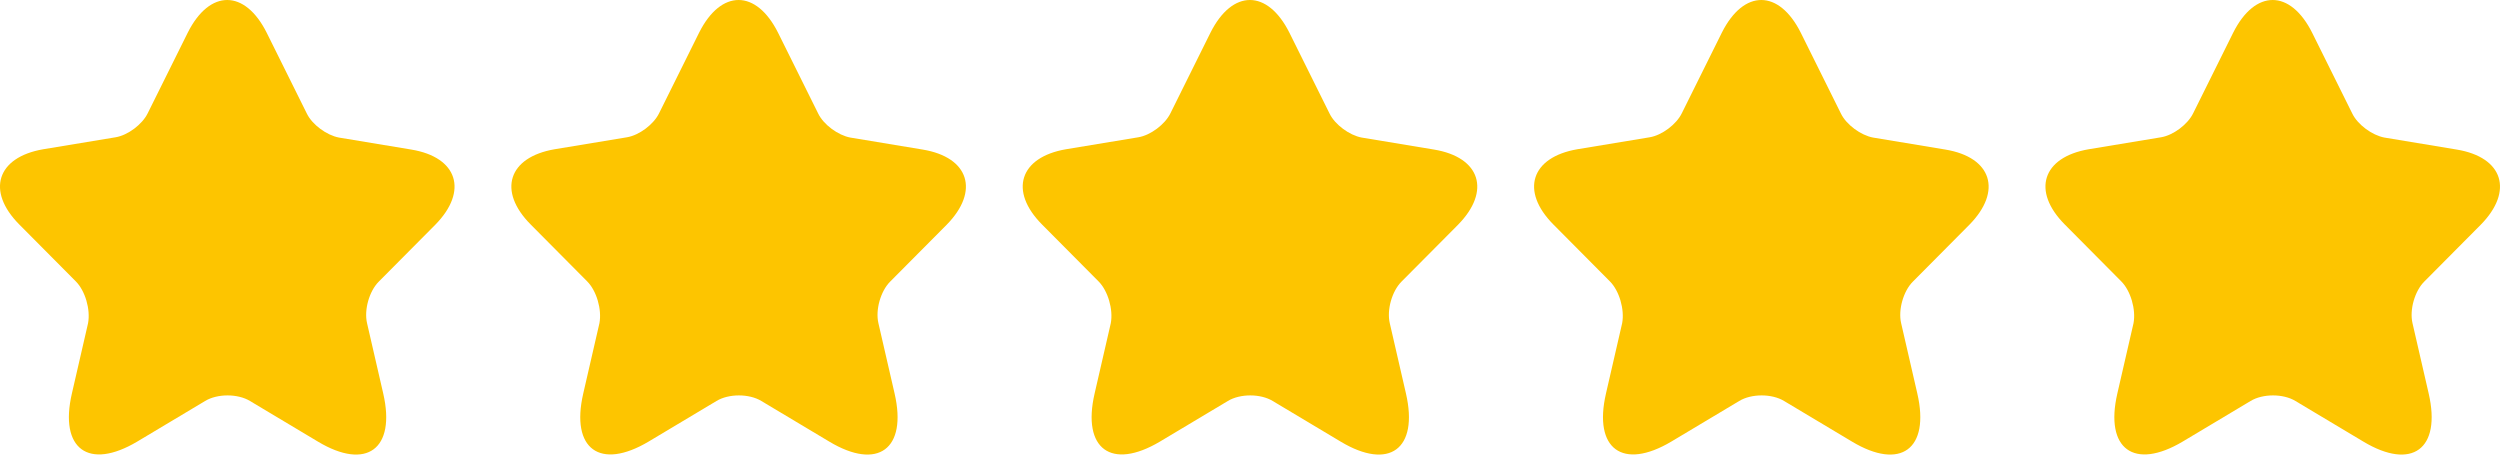 <svg xmlns="http://www.w3.org/2000/svg" width="88" height="16" viewBox="0 0 88 16" fill="none"><path d="M9.39 1.157L10.8 3.996C10.99 4.389 11.5 4.761 11.93 4.842L14.48 5.265C16.111 5.536 16.491 6.724 15.32 7.913L13.33 9.916C13 10.248 12.81 10.903 12.92 11.376L13.49 13.853C13.94 15.806 12.9 16.571 11.19 15.544L8.8 14.115C8.37 13.853 7.65 13.853 7.22 14.115L4.83 15.544C3.12 16.561 2.08 15.806 2.53 13.853L3.1 11.376C3.19 10.893 3 10.238 2.67 9.906L0.679 7.902C-0.491 6.724 -0.111 5.536 1.52 5.254L4.07 4.832C4.5 4.761 5.01 4.378 5.2 3.986L6.61 1.147C7.38 -0.384 8.62 -0.384 9.39 1.157Z" fill="#FDC500"></path><path d="M27.39 1.157L28.8 3.996C28.99 4.389 29.5 4.761 29.93 4.842L32.48 5.265C34.111 5.536 34.491 6.724 33.321 7.913L31.33 9.916C31 10.248 30.81 10.903 30.92 11.376L31.49 13.853C31.94 15.806 30.9 16.571 29.19 15.544L26.8 14.115C26.37 13.853 25.65 13.853 25.22 14.115L22.83 15.544C21.12 16.561 20.08 15.806 20.53 13.853L21.1 11.376C21.19 10.893 21 10.238 20.67 9.906L18.68 7.902C17.509 6.724 17.889 5.536 19.52 5.254L22.07 4.832C22.5 4.761 23.01 4.378 23.2 3.986L24.61 1.147C25.38 -0.384 26.62 -0.384 27.39 1.157Z" fill="#FDC500"></path><path d="M45.39 1.157L46.8 3.996C46.99 4.389 47.5 4.761 47.93 4.842L50.48 5.265C52.111 5.536 52.491 6.724 51.321 7.913L49.33 9.916C49 10.248 48.81 10.903 48.92 11.376L49.49 13.853C49.94 15.806 48.9 16.571 47.19 15.544L44.8 14.115C44.37 13.853 43.65 13.853 43.22 14.115L40.83 15.544C39.12 16.561 38.08 15.806 38.53 13.853L39.1 11.376C39.19 10.893 39 10.238 38.67 9.906L36.679 7.902C35.509 6.724 35.889 5.536 37.52 5.254L40.07 4.832C40.5 4.761 41.01 4.378 41.2 3.986L42.61 1.147C43.38 -0.384 44.62 -0.384 45.39 1.157Z" fill="#FDC500"></path><path d="M63.39 1.157L64.8 3.996C64.99 4.389 65.5 4.761 65.93 4.842L68.48 5.265C70.111 5.536 70.491 6.724 69.32 7.913L67.33 9.916C67 10.248 66.81 10.903 66.92 11.376L67.49 13.853C67.94 15.806 66.9 16.571 65.19 15.544L62.8 14.115C62.37 13.853 61.65 13.853 61.22 14.115L58.83 15.544C57.12 16.561 56.08 15.806 56.53 13.853L57.1 11.376C57.19 10.893 57 10.238 56.67 9.906L54.679 7.902C53.509 6.724 53.889 5.536 55.52 5.254L58.07 4.832C58.5 4.761 59.01 4.378 59.2 3.986L60.61 1.147C61.38 -0.384 62.62 -0.384 63.39 1.157Z" fill="#FDC500"></path><path d="M81.39 1.157L82.8 3.996C82.99 4.389 83.5 4.761 83.93 4.842L86.48 5.265C88.111 5.536 88.491 6.724 87.32 7.913L85.33 9.916C85 10.248 84.81 10.903 84.92 11.376L85.49 13.853C85.94 15.806 84.9 16.571 83.19 15.544L80.8 14.115C80.37 13.853 79.65 13.853 79.22 14.115L76.83 15.544C75.12 16.561 74.08 15.806 74.53 13.853L75.1 11.376C75.19 10.893 75 10.238 74.67 9.906L72.68 7.902C71.509 6.724 71.889 5.536 73.52 5.254L76.07 4.832C76.5 4.761 77.01 4.378 77.2 3.986L78.61 1.147C79.38 -0.384 80.62 -0.384 81.39 1.157Z" fill="#FDC500"></path></svg>